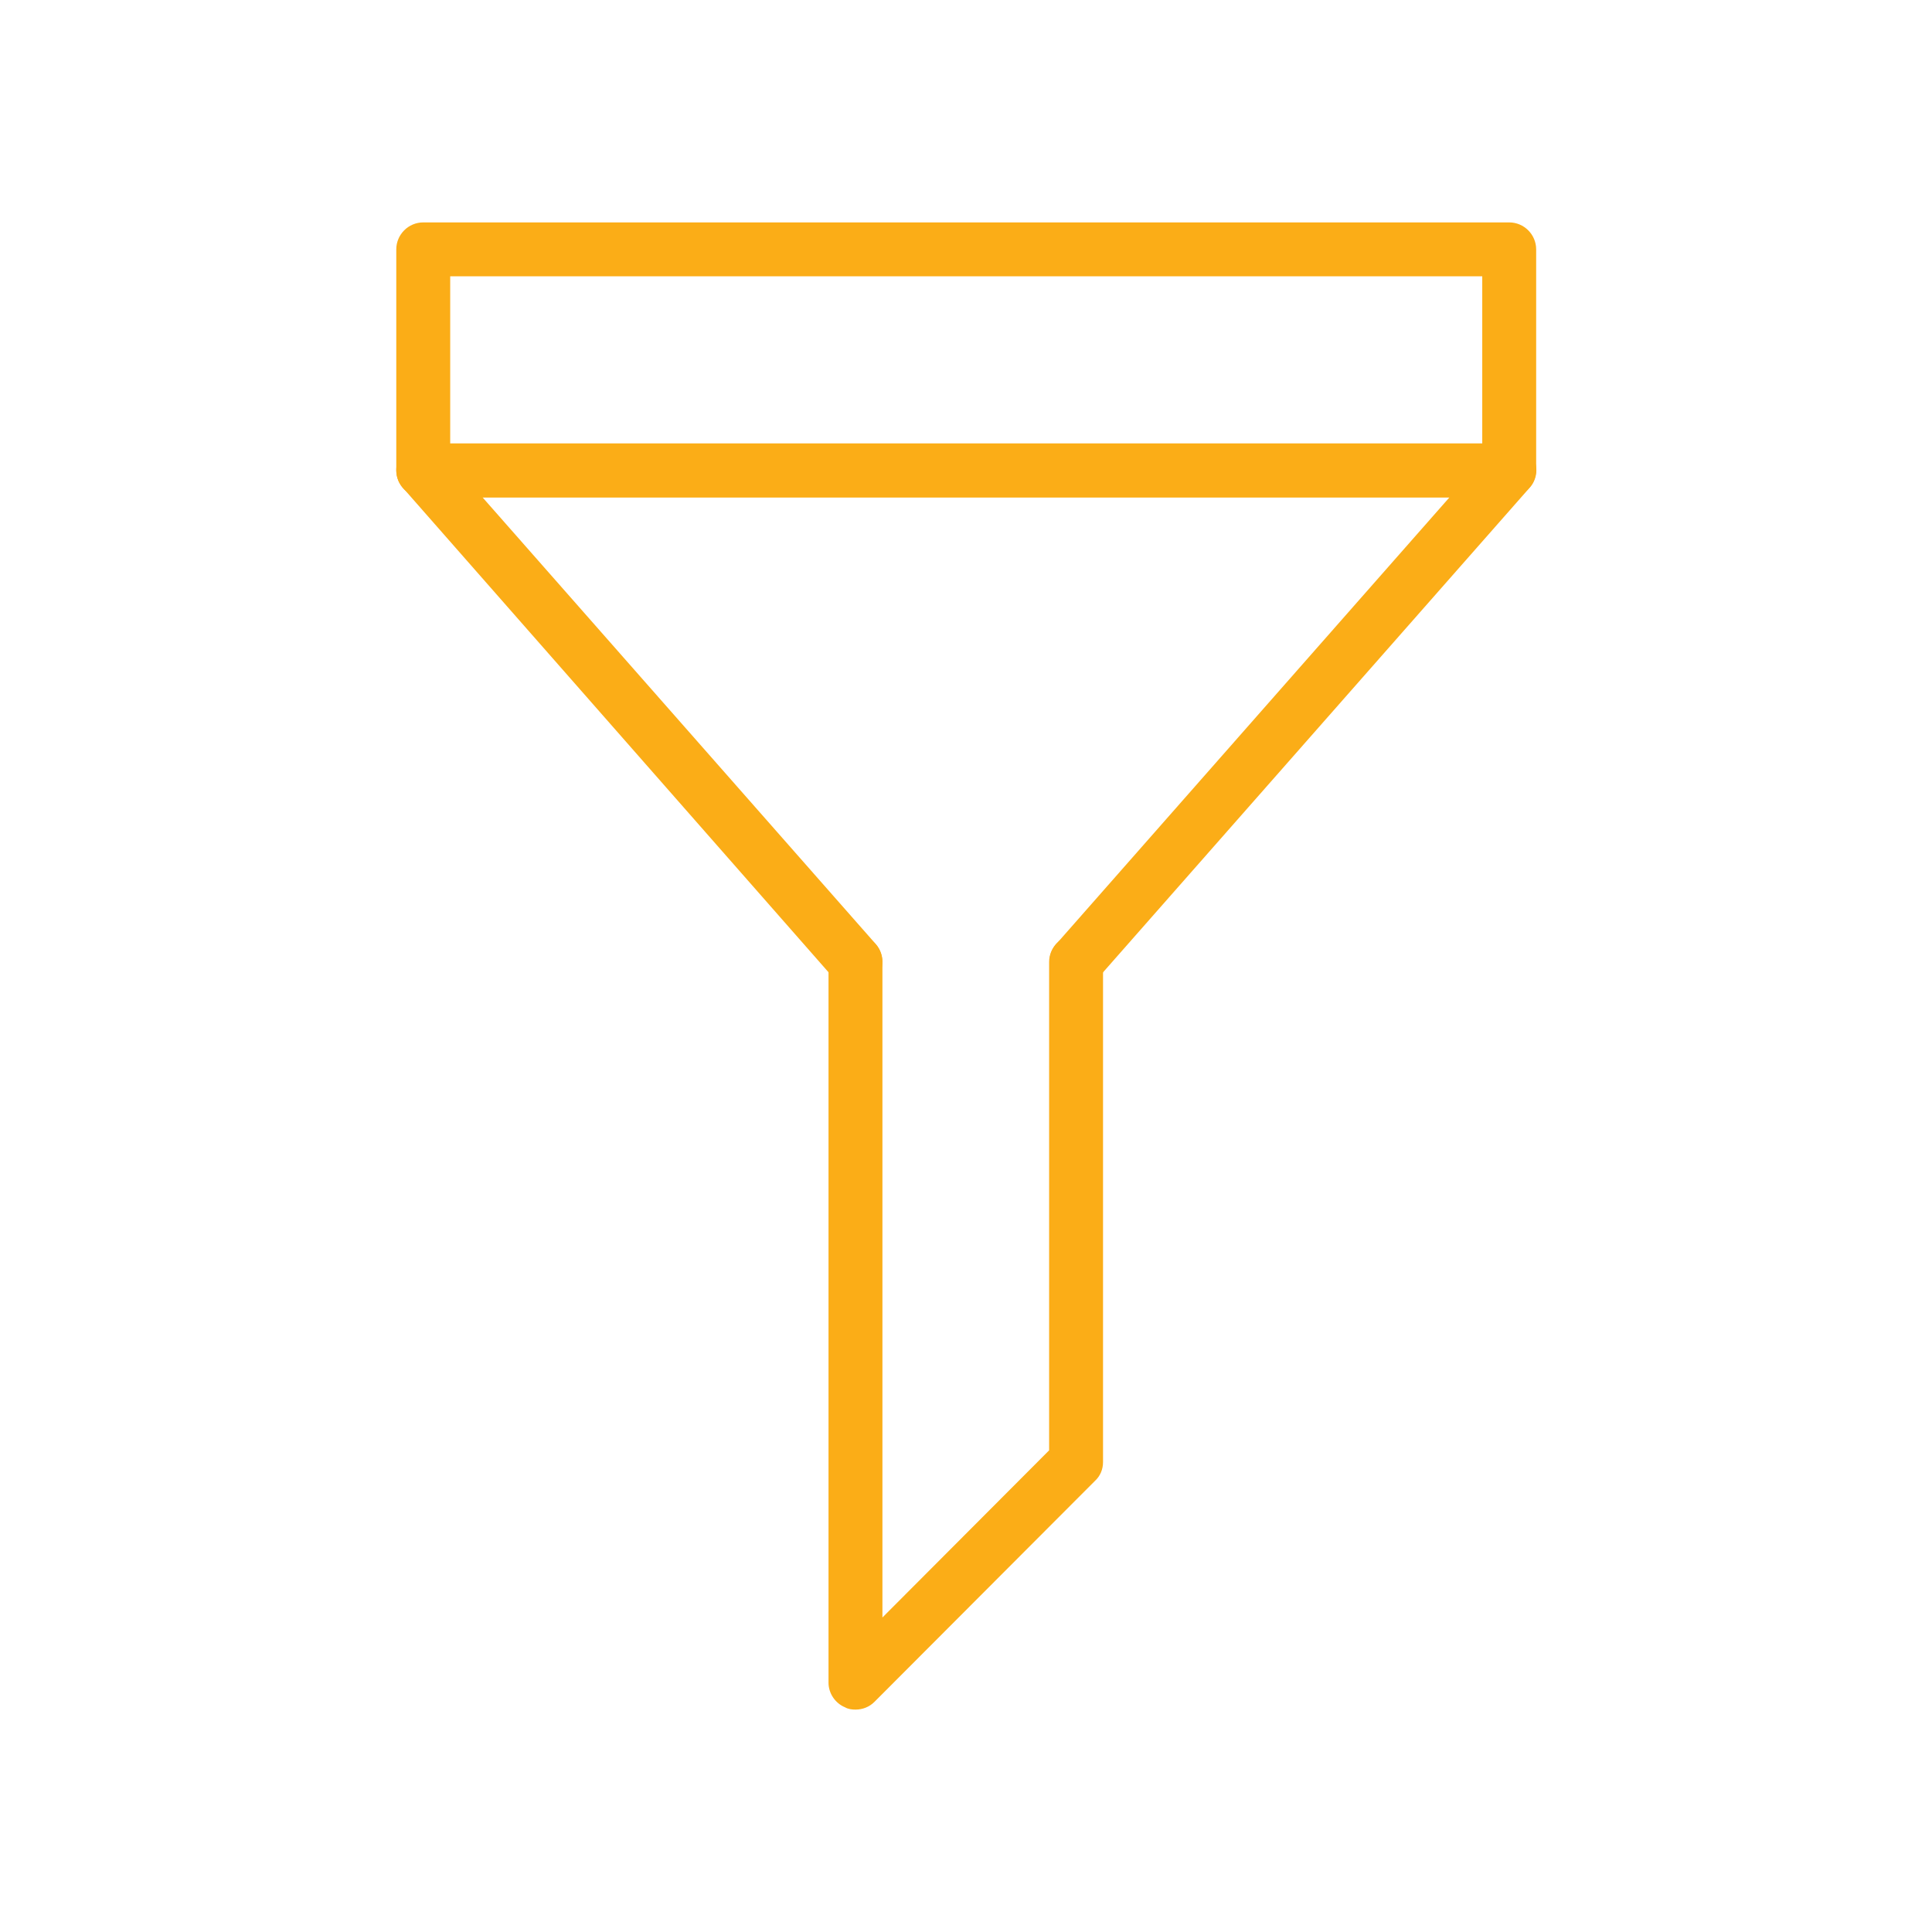 <?xml version="1.0" encoding="utf-8"?>
<!-- Generator: Adobe Illustrator 25.0.1, SVG Export Plug-In . SVG Version: 6.00 Build 0)  -->
<svg version="1.1" id="Layer_1" xmlns="http://www.w3.org/2000/svg" xmlns:xlink="http://www.w3.org/1999/xlink" x="0px" y="0px"
	 viewBox="0 0 430 430" style="enable-background:new 0 0 430 430;" xml:space="preserve">
<style type="text/css">
	.st0{fill:#fbad17;}
	.st1{fill:#fbad17;}
</style>
<g>
	<path class="st0" d="M239.6,220.1c-1.4,0-2.8-0.5-4-1.5c-2.5-2.2-2.7-6-0.5-8.5l87.5-99.4H107.4l87.5,99.4c2.2,2.5,1.9,6.3-0.5,8.5
		c-2.5,2.2-6.3,1.9-8.5-0.5L89.7,108.6c-1.6-1.8-1.9-4.3-1-6.4s3.1-3.5,5.5-3.5h241.7c2.4,0,4.5,1.4,5.5,3.5c1,2.1,0.6,4.7-1,6.4
		L244.1,218C242.9,219.4,241.2,220.1,239.6,220.1z"/>
	<path class="st0" d="M190.4,380.5c-0.8,0-1.6-0.1-2.3-0.5c-2.2-0.9-3.7-3.1-3.7-5.5l0-49.2V214.1c0-3.3,2.7-6,6-6s6,2.7,6,6
		l0,145.9l37.1-37.2V214.1c0-3.3,2.7-6,6-6s6,2.7,6,6v111.3c0,1.6-0.6,3.1-1.8,4.2l-49.1,49.2C193.5,379.9,192,380.5,190.4,380.5z"
		/>
	<path class="st1" d="M335.8,110.7H94.2c-3.3,0-6-2.7-6-6V55.5c0-3.3,2.7-6,6-6h241.7c3.3,0,6,2.7,6,6v49.2
		C341.8,108,339.1,110.7,335.8,110.7z M100.2,98.7h229.7V61.5H100.2V98.7z"/>
</g>
</svg>
